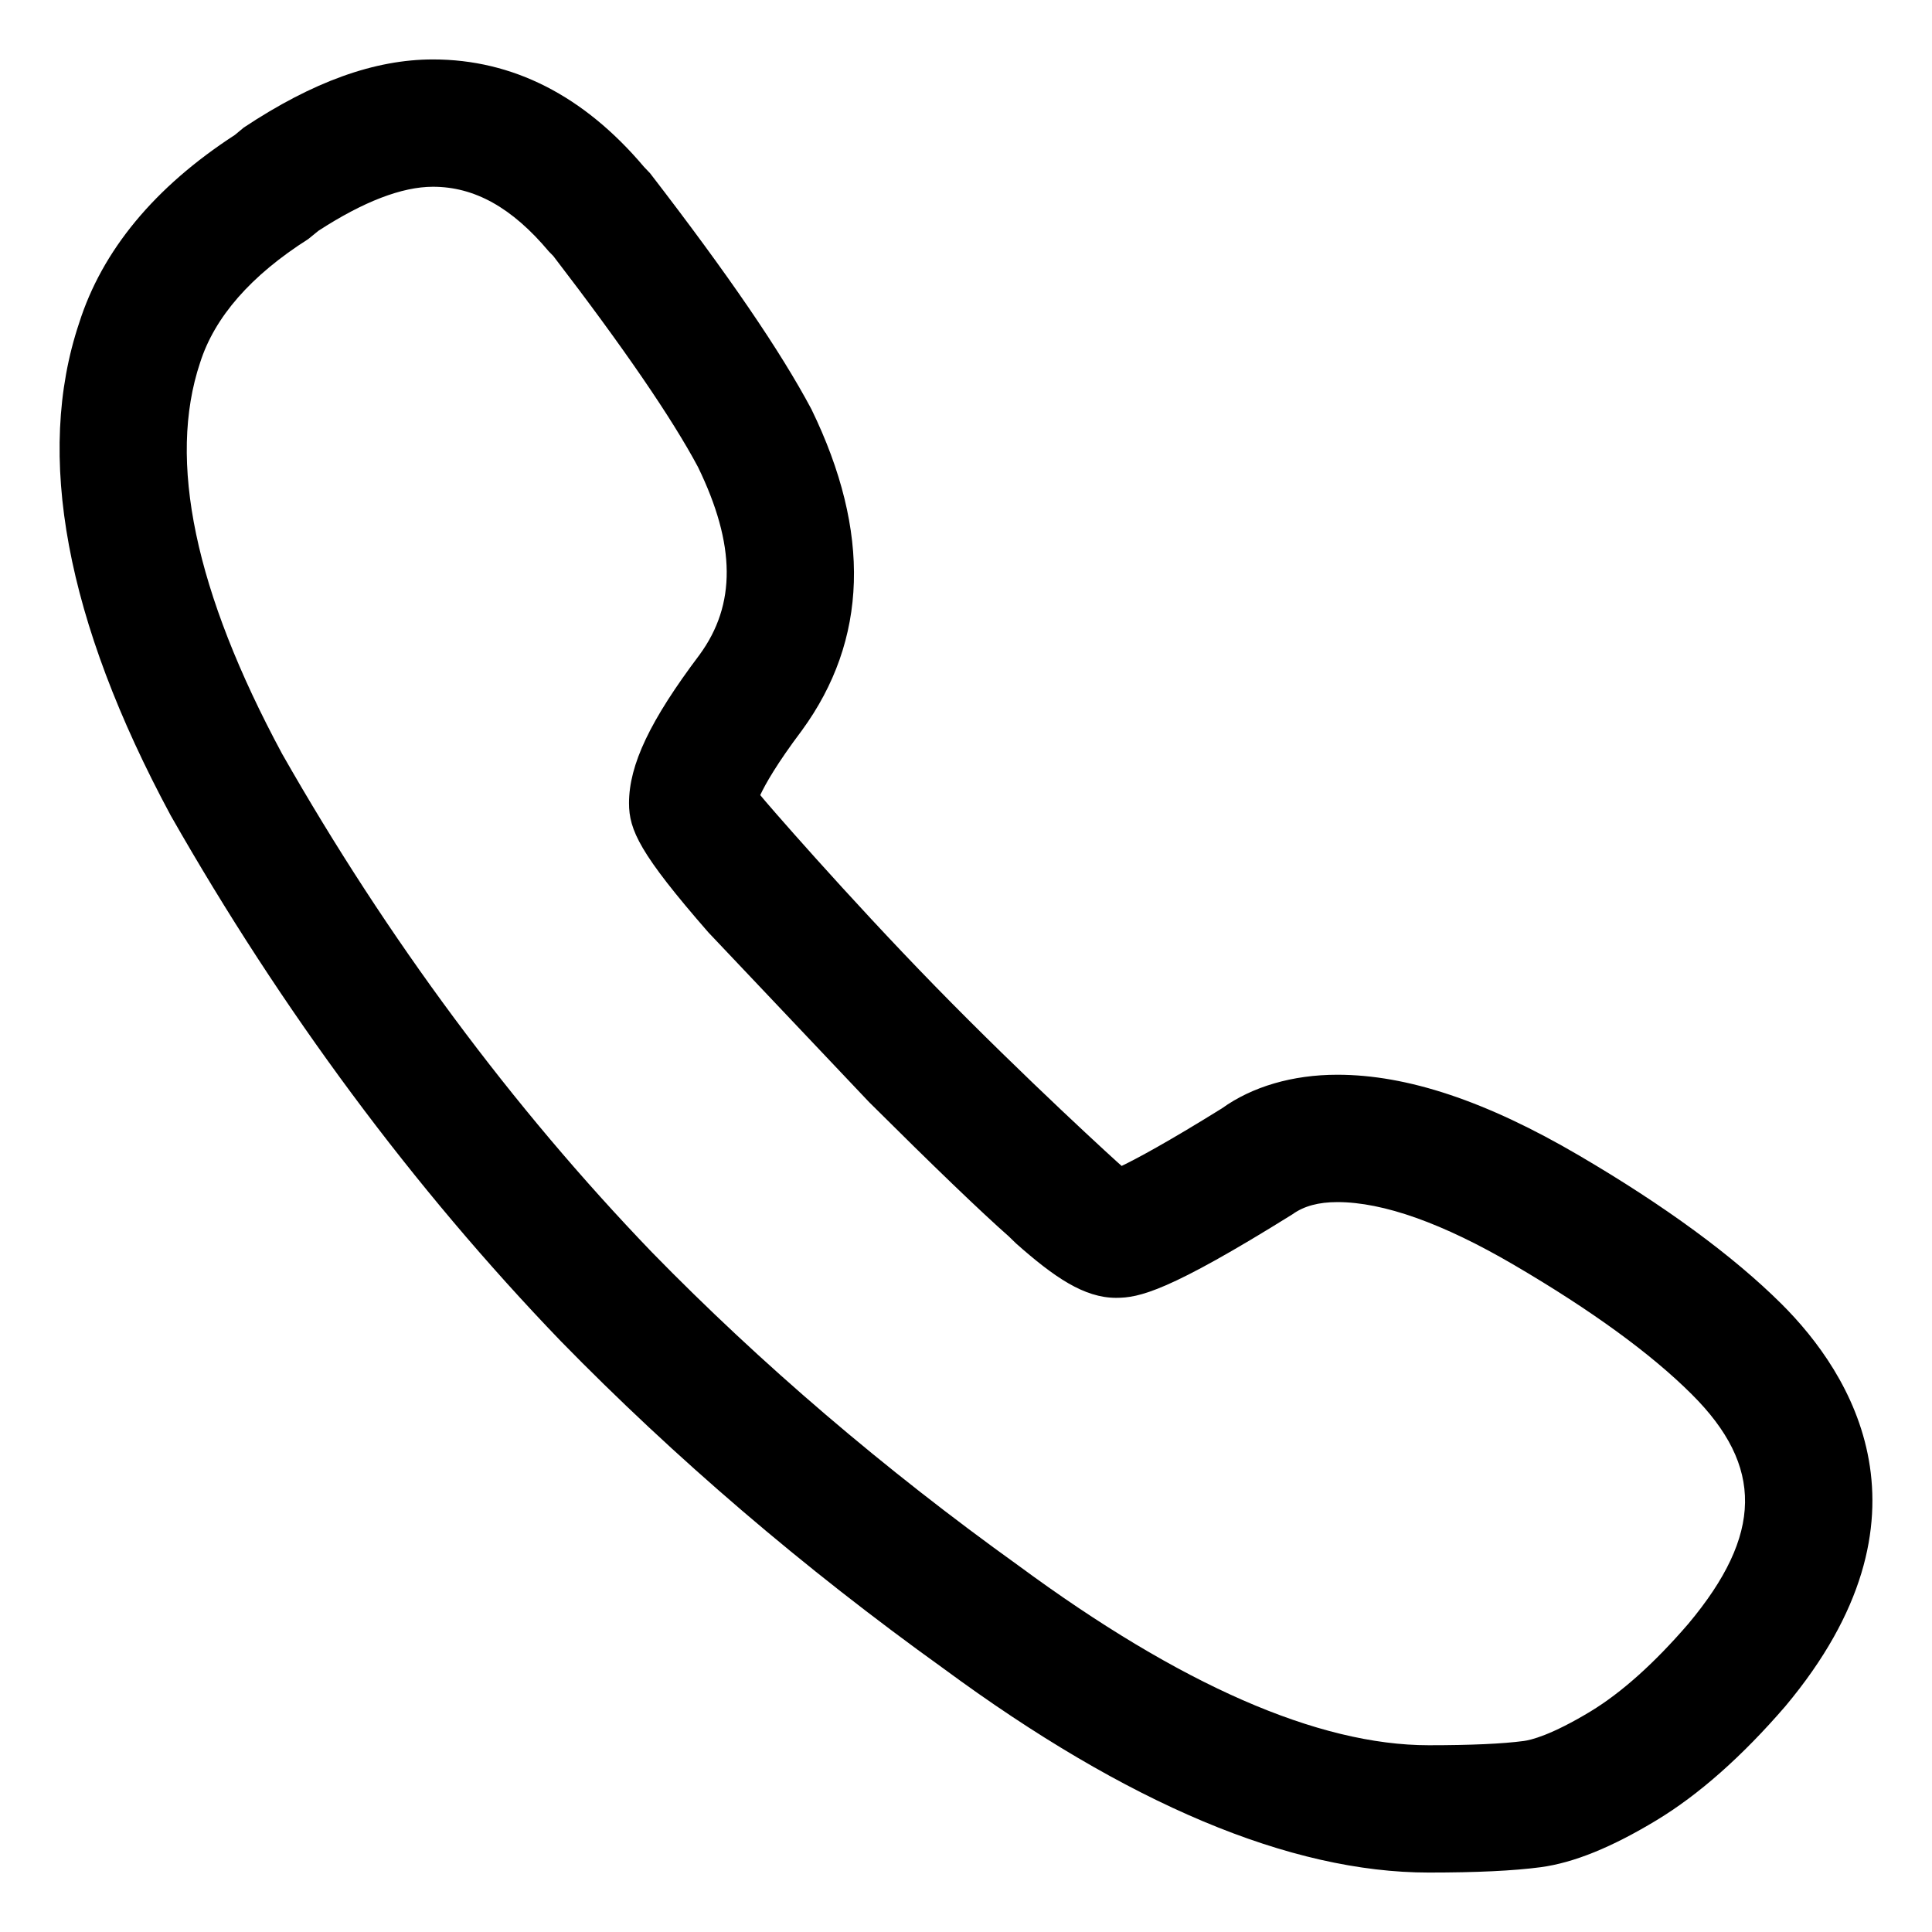 <?xml version="1.0" encoding="utf-8"?>
<!-- Generator: Adobe Illustrator 15.0.0, SVG Export Plug-In . SVG Version: 6.00 Build 0)  -->
<!DOCTYPE svg PUBLIC "-//W3C//DTD SVG 1.1//EN" "http://www.w3.org/Graphics/SVG/1.1/DTD/svg11.dtd">
<svg version="1.1" id="レイヤー_1" xmlns="http://www.w3.org/2000/svg" xmlns:xlink="http://www.w3.org/1999/xlink" x="0px"
	 y="0px" width="170px" height="170px" viewBox="0 0 170 170" enable-background="new 0 0 170 170" xml:space="preserve">
<g enable-background="new    ">
	<path d="M156.766,114.743c-4.268-4.242-10.27-8.646-17.845-13.084c-8.144-4.771-15.095-7.091-21.245-7.091
		c-3.949,0-7.505,1.052-10.154,2.957c-4.821,2.996-7.479,4.416-8.826,5.068c-0.208-0.16-8.483-7.688-16.429-15.831
		c-7.698-7.888-15.072-16.394-15.373-16.801c0.455-0.971,1.462-2.76,3.657-5.678c5.817-7.961,6.116-17.446,0.849-28.272
		c-2.71-5.098-7.308-11.83-14.196-20.763l-0.531-0.557C51.371,8.414,45.12,5.23,38.095,5.23c-5.126,0-10.57,1.959-16.646,5.994
		l-0.784,0.651c-7.066,4.587-11.681,10.17-13.706,16.562C3.08,40.031,5.782,54.593,15.021,71.756
		c9.782,17.186,21.317,32.734,34.304,46.232c10.043,10.287,21.388,19.996,33.701,28.832c16.152,11.91,30.516,17.949,42.692,17.949
		c4.236,0,7.453-0.154,9.841-0.469c2.918-0.391,6.254-1.744,10.205-4.135c3.728-2.254,7.537-5.629,11.342-10.041
		C171.025,133.493,162.865,120.82,156.766,114.743 M125.719,153.566c-9.732,0-21.869-5.309-36.103-15.807
		c-11.828-8.488-22.681-17.766-32.247-27.566C45.048,97.385,34.092,82.611,24.824,66.332c-7.666-14.238-10.099-25.811-7.216-34.424
		c1.276-4.014,4.477-7.671,9.514-10.871l0.893-0.727c3.964-2.573,7.355-3.877,10.08-3.877c3.653,0,6.953,1.822,10.203,5.699
		l0.388,0.395c6.16,8.023,10.454,14.292,12.731,18.567c3.327,6.845,3.368,12.1,0.141,16.516c-4.35,5.774-6.21,9.68-6.21,13.063
		c0,2.366,0.957,4.458,6.979,11.365l14.147,14.94c5.685,5.658,9.85,9.664,12.299,11.821l0.641,0.623
		c3.336,2.951,5.973,4.777,8.792,4.777c2.036,0,4.603-0.546,15.526-7.354c1.006-0.724,2.295-1.07,3.945-1.07
		c4.051,0,9.293,1.867,15.582,5.553c6.766,3.965,12.016,7.783,15.6,11.357c6.348,6.317,6.256,12.364-0.293,20.188
		c-2.99,3.472-5.885,6.063-8.603,7.713c-3.493,2.113-5.274,2.526-5.878,2.606C132.223,153.441,129.408,153.566,125.719,153.566"/>
</g>
</svg>
